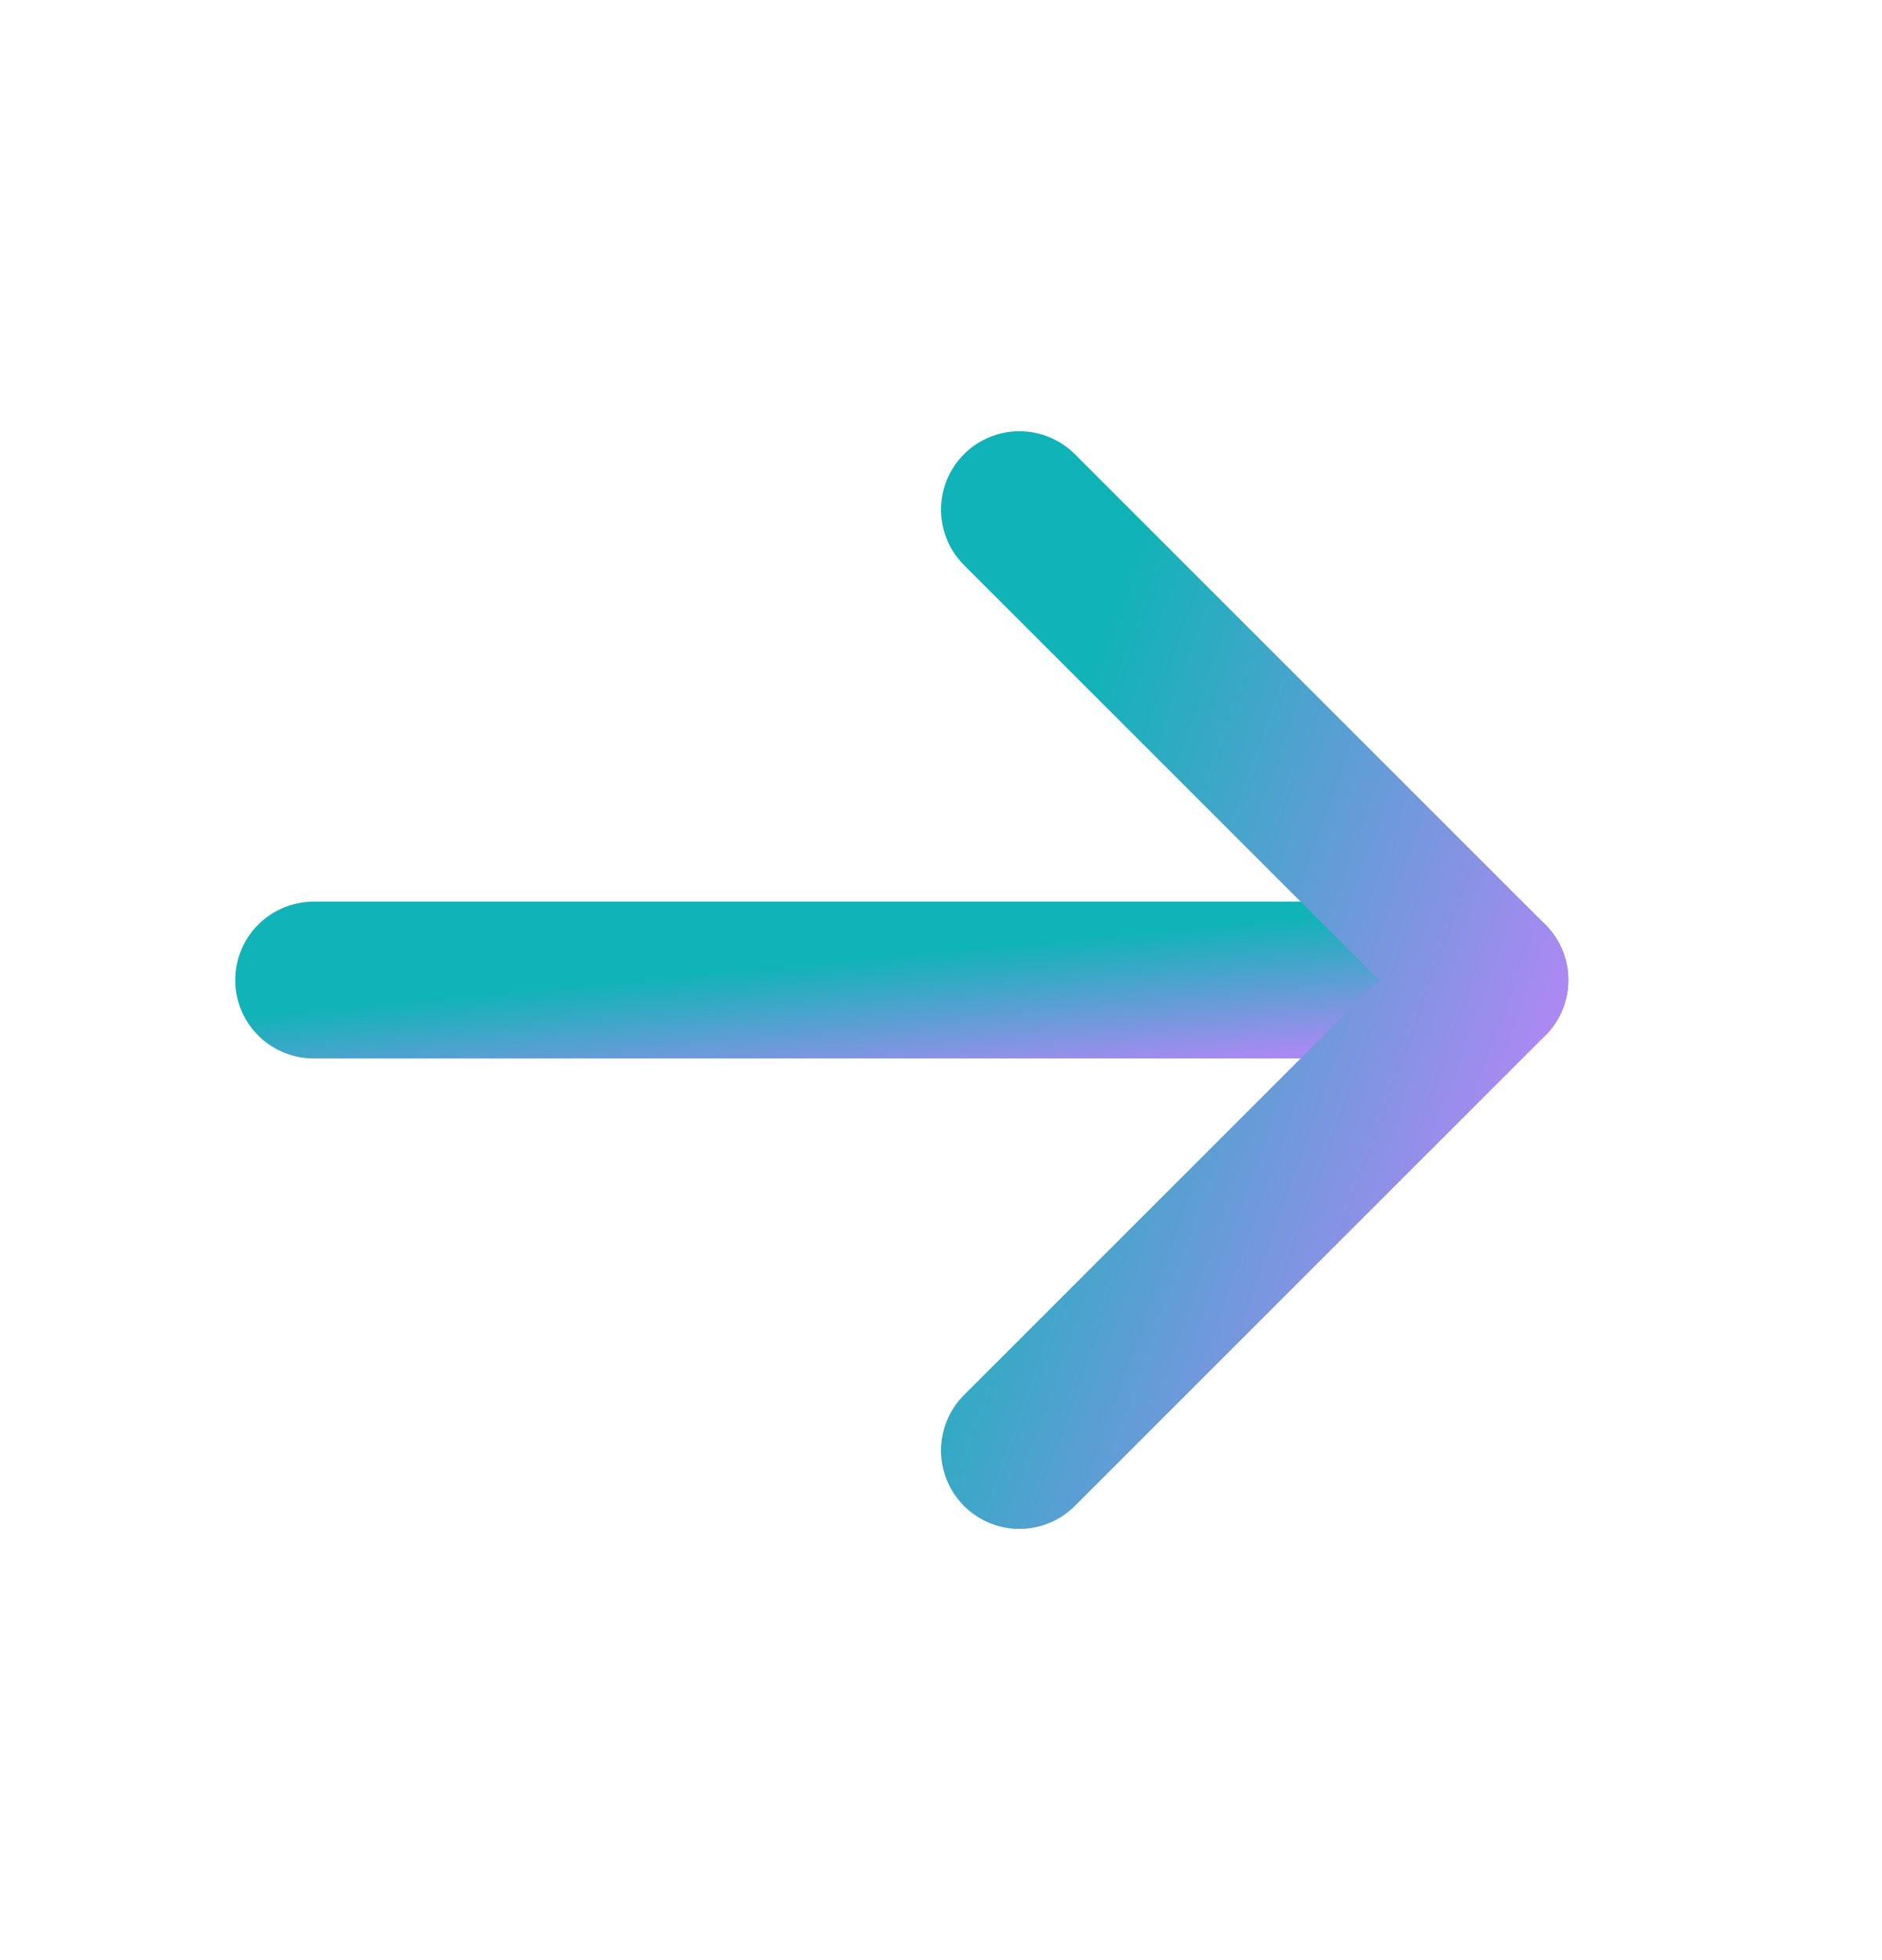 <svg width="24" height="25" viewBox="0 0 24 25" fill="none" xmlns="http://www.w3.org/2000/svg">
<path d="M19 12.5L4 12.5" stroke="url(#paint0_linear_27787_21492)" stroke-width="2" stroke-linecap="round" stroke-linejoin="round"/>
<path d="M13 6.5L19 12.5L13 18.5" stroke="url(#paint1_linear_27787_21492)" stroke-width="2" stroke-linecap="round" stroke-linejoin="round"/>
<defs>
<linearGradient id="paint0_linear_27787_21492" x1="6.738" y1="12.619" x2="6.897" y2="14.334" gradientUnits="userSpaceOnUse">
<stop stop-color="#10B3B7"/>
<stop offset="1" stop-color="#AA89F2"/>
</linearGradient>
<linearGradient id="paint1_linear_27787_21492" x1="14.095" y1="7.928" x2="20.68" y2="10.285" gradientUnits="userSpaceOnUse">
<stop stop-color="#10B3B7"/>
<stop offset="1" stop-color="#AA89F2"/>
</linearGradient>
</defs>
</svg>
